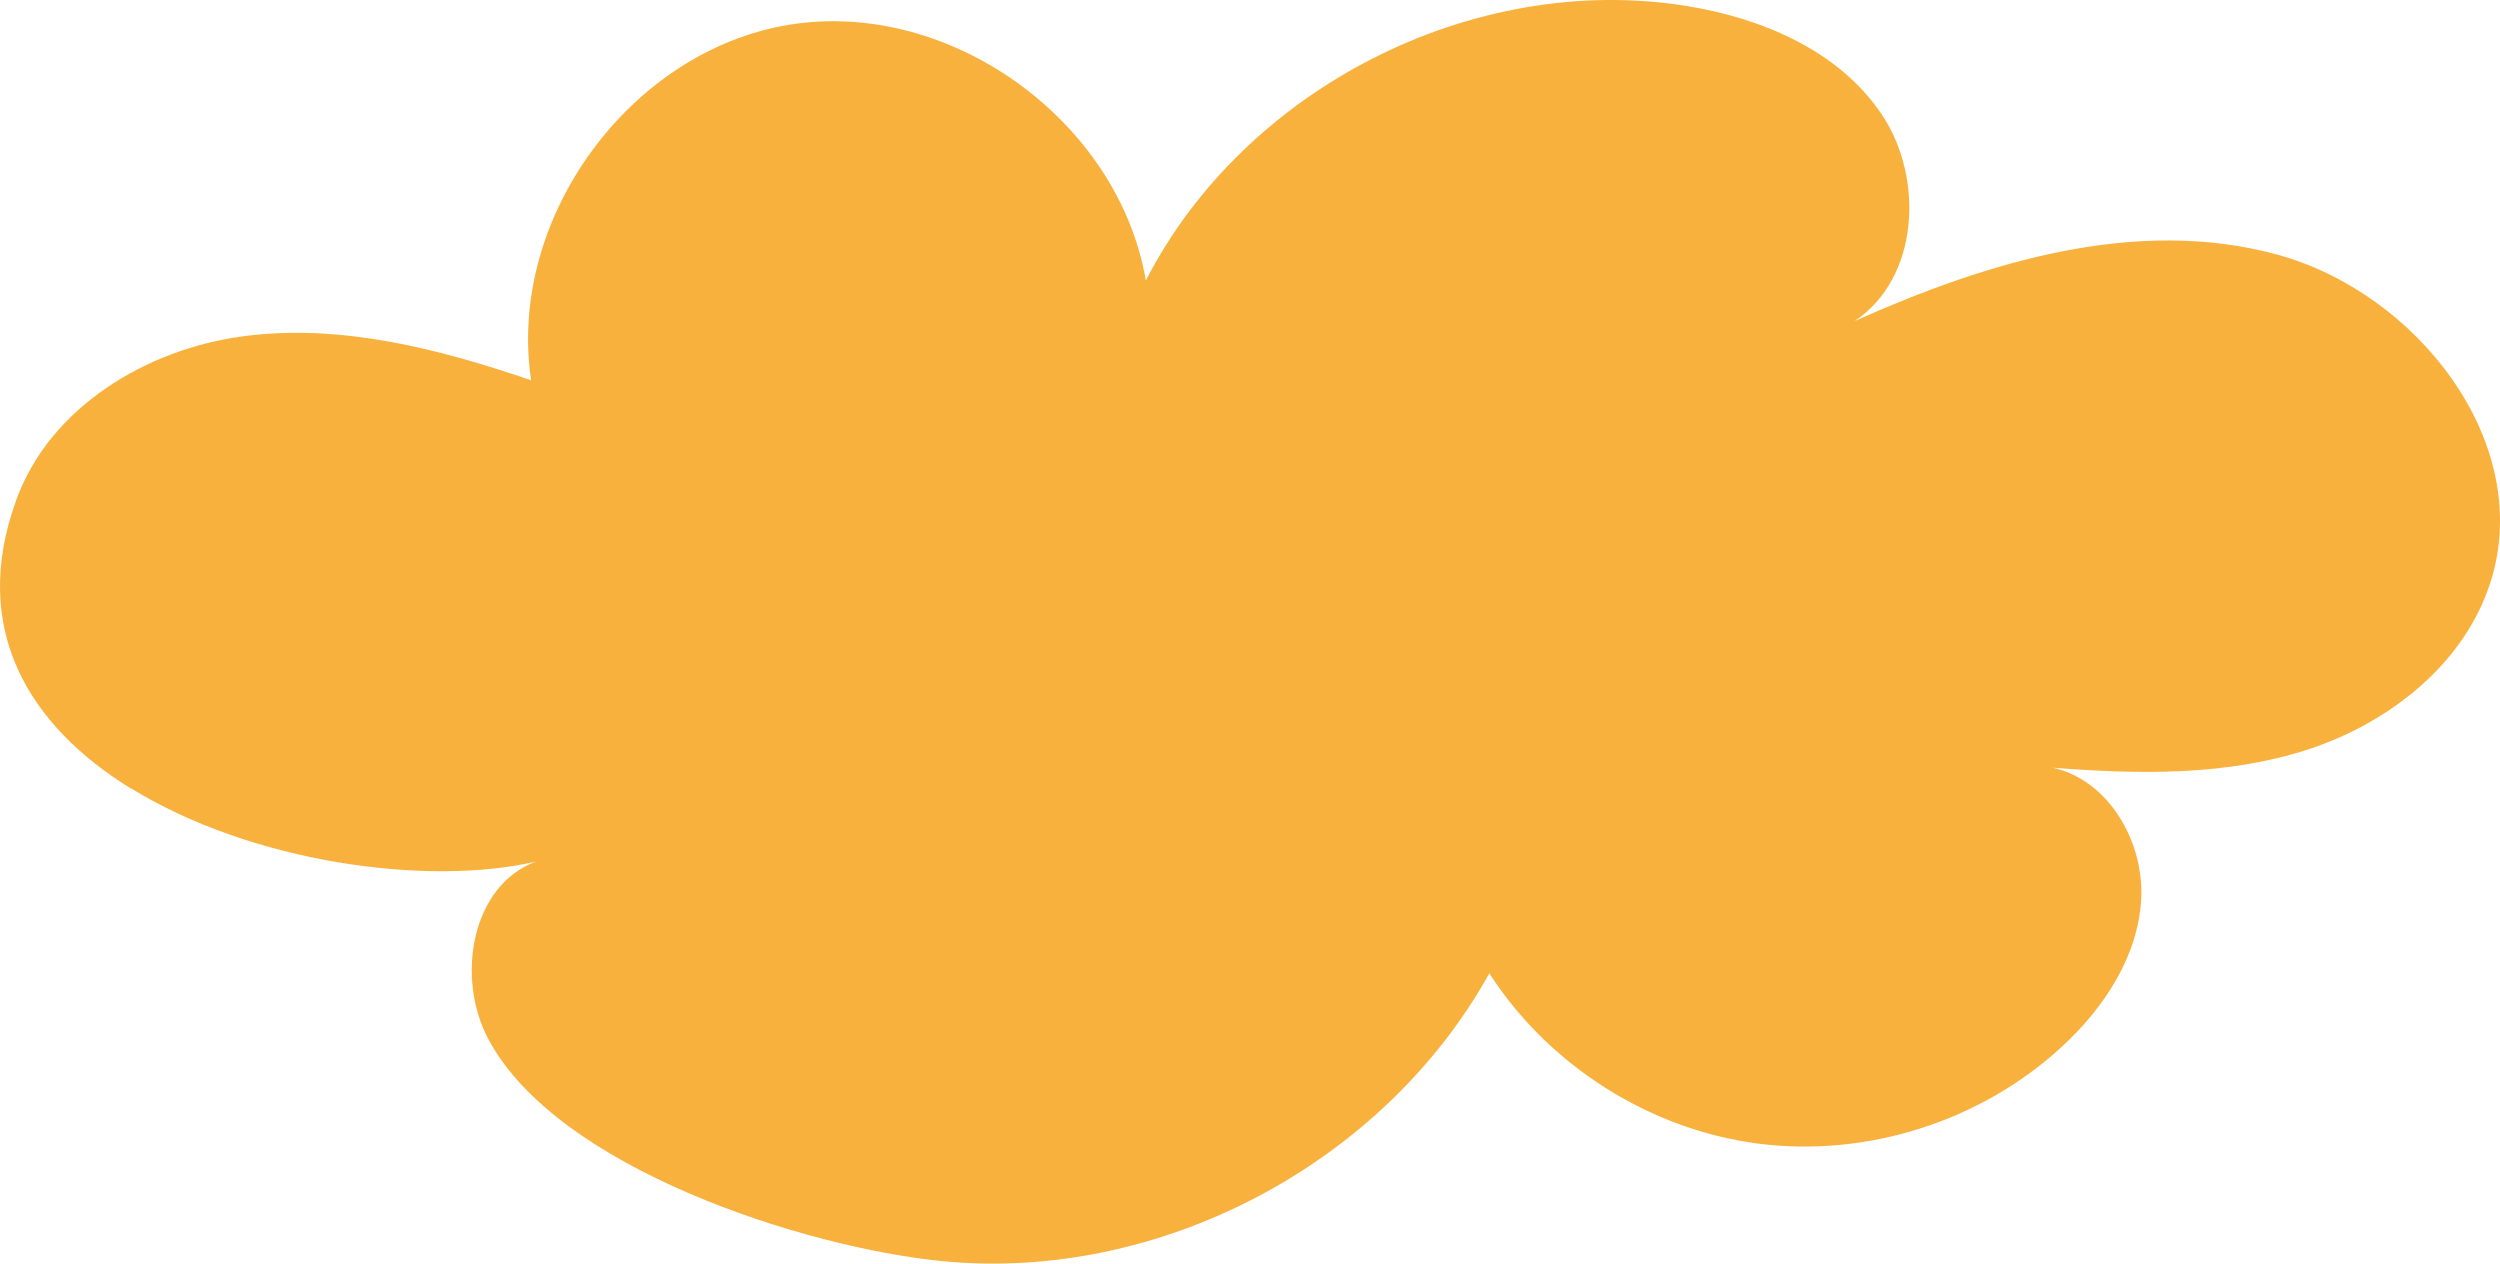 <?xml version="1.0" encoding="UTF-8"?> <svg xmlns="http://www.w3.org/2000/svg" width="184" height="93" viewBox="0 0 184 93" fill="none"> <path d="M9.647 58.043C2.253 53.493 -2.302 46.396 1.204 36.777C3.676 29.984 10.767 25.689 17.914 24.747C25.061 23.805 32.272 25.657 39.092 27.988C37.304 16.15 46.319 3.737 58.092 1.821C69.866 -0.095 82.315 8.846 84.334 20.644C91.608 6.475 108.422 -2.066 124.091 0.432C129.672 1.326 135.364 3.729 138.512 8.447C141.66 13.165 141.215 20.501 136.5 23.63C146.271 19.263 157.241 15.927 167.568 18.729C177.895 21.53 186.552 32.586 183.309 42.82C181.393 48.863 175.852 53.213 169.842 55.169C163.832 57.117 157.369 56.997 151.072 56.502C155.19 57.404 157.822 61.946 157.591 66.177C157.361 70.408 154.833 74.216 151.716 77.073C145.778 82.534 137.391 85.2 129.409 84.17C121.428 83.14 113.987 78.43 109.614 71.637C101.8 85.711 85.28 94.396 69.309 92.815C59.348 91.833 41.024 86.046 35.936 76.467C33.543 71.965 34.672 65.187 39.434 63.415C31.397 65.275 18.495 63.471 9.654 58.027L9.647 58.043Z" fill="#F9B13D"></path> </svg> 